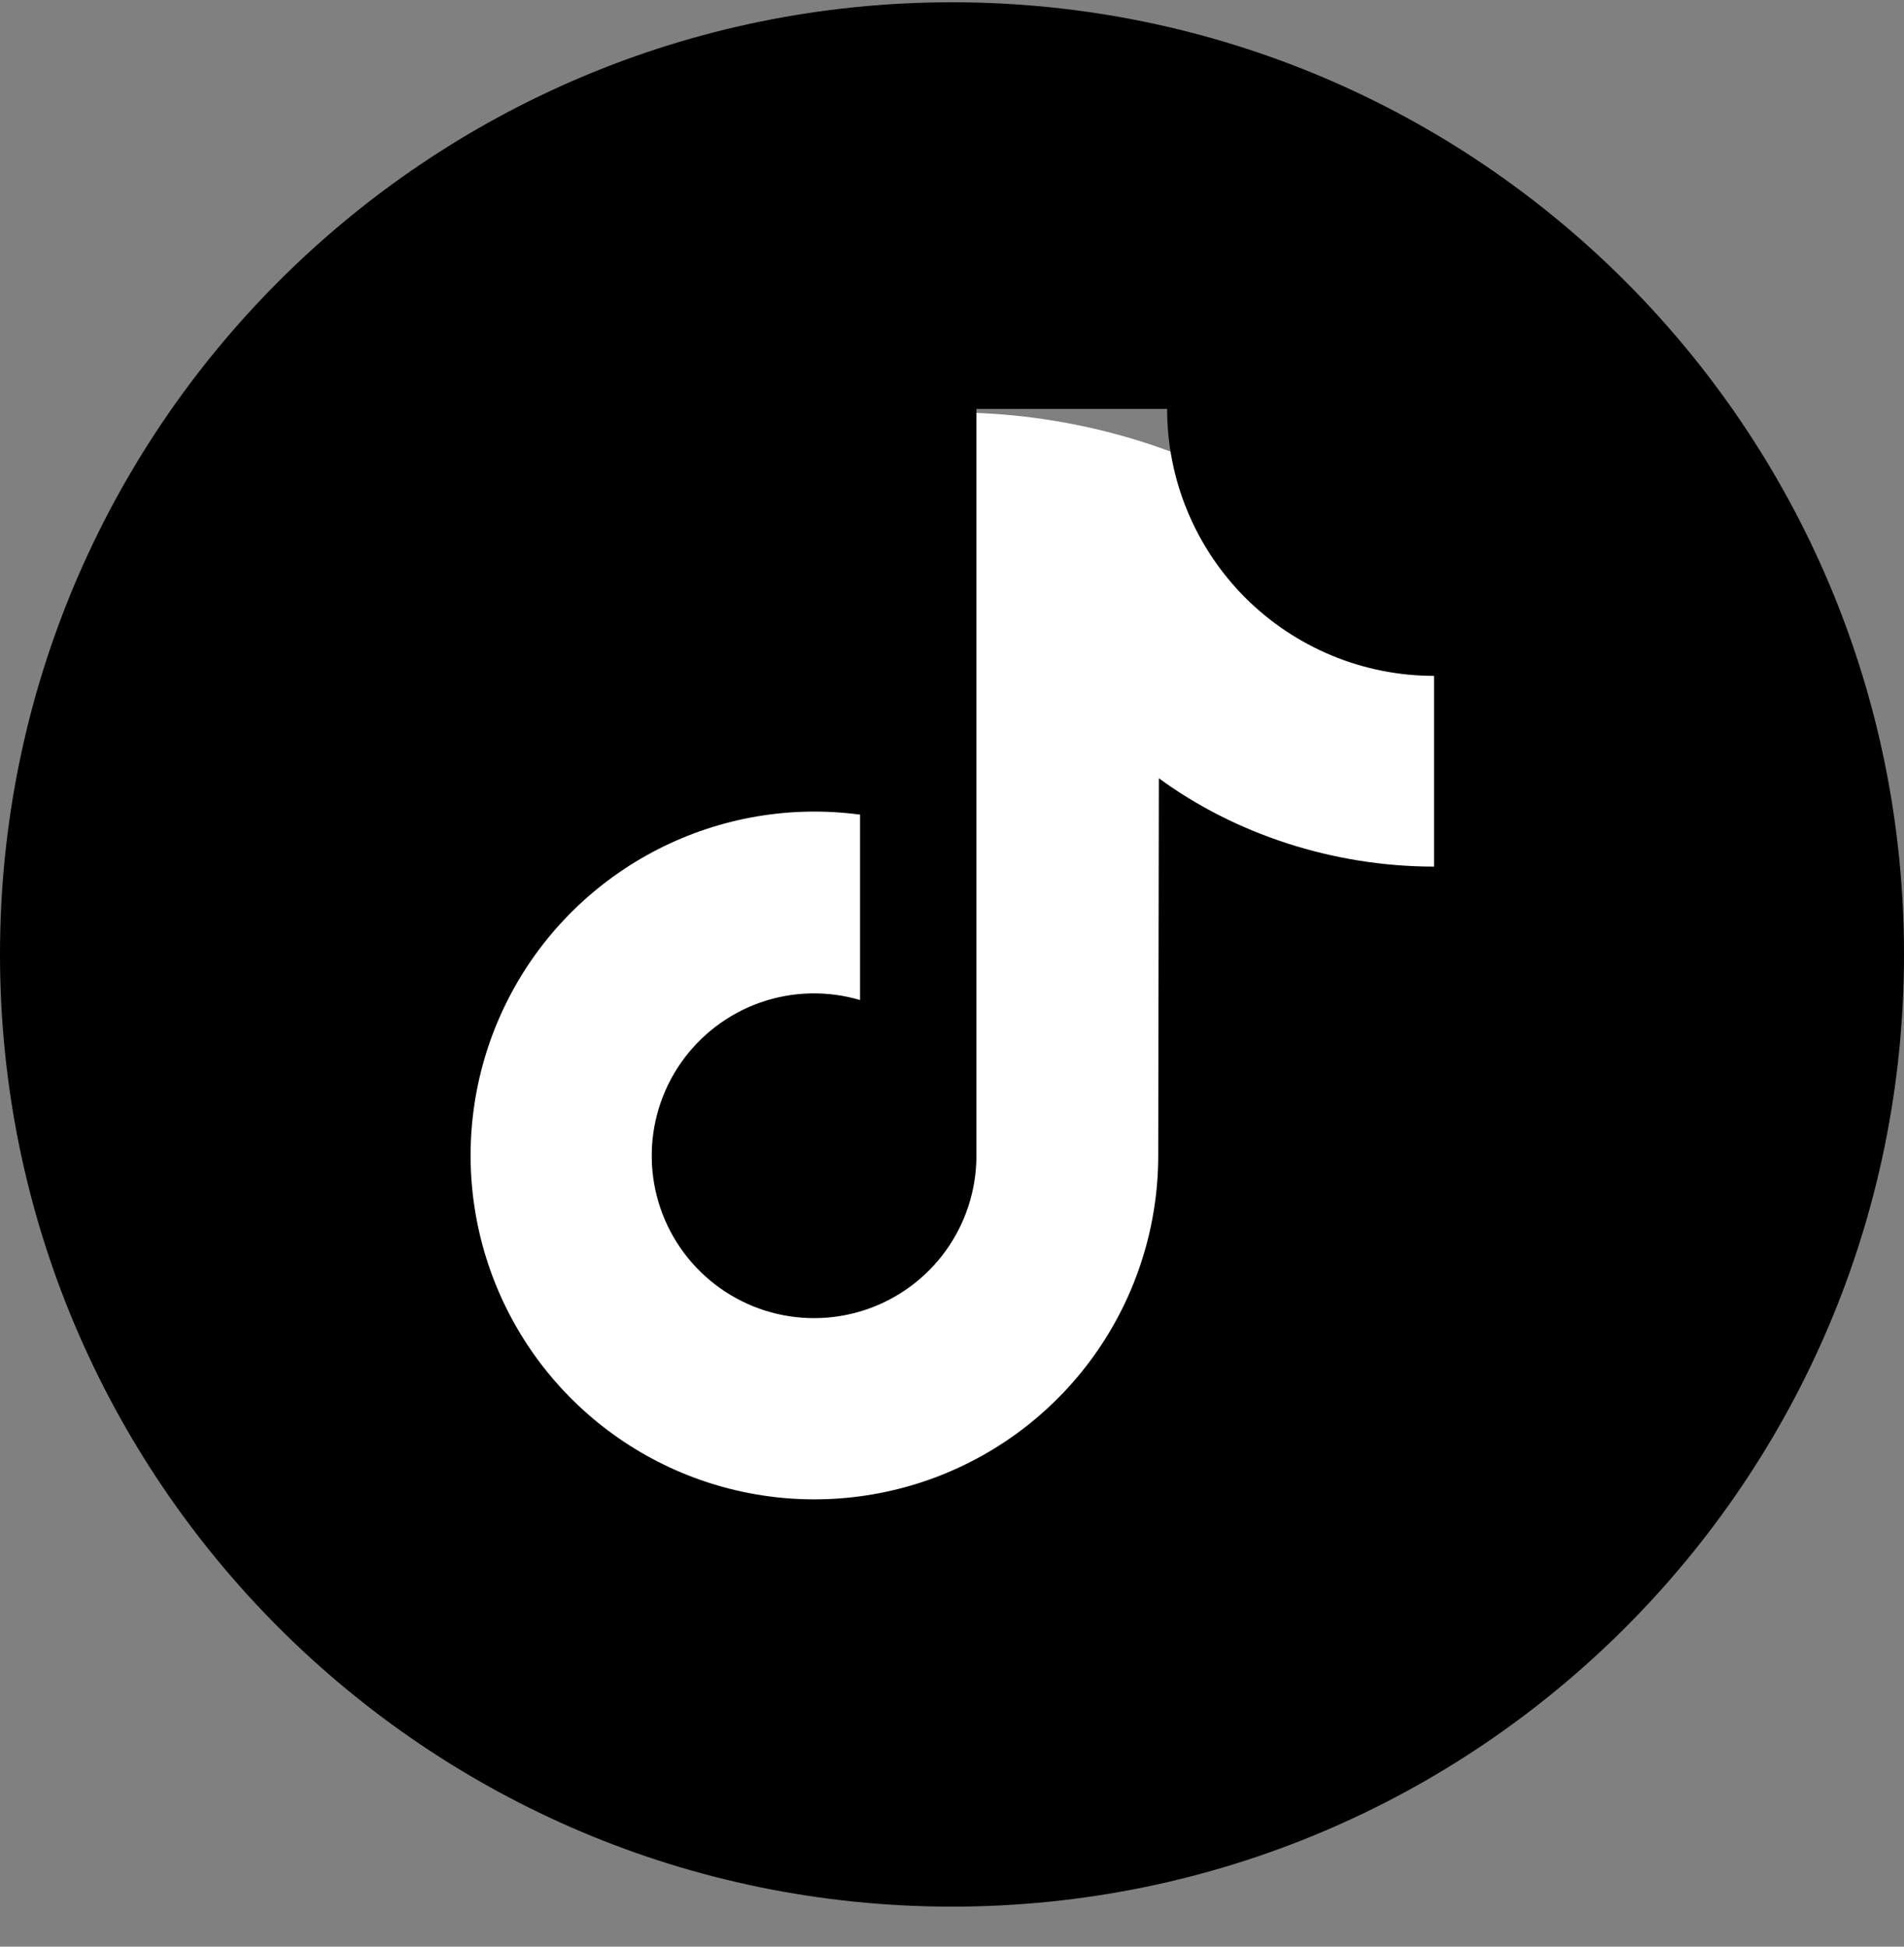 <svg width="45" height="46" viewBox="0 0 45 46" fill="none" xmlns="http://www.w3.org/2000/svg">
<rect x="0" y="0" width="45" height="46" fill="#808080" stroke="none"/>
<g clip-path="url(#clip0_1_556)">
<circle cx="22.5" cy="24.631" r="14.885" fill="white"/>
<path d="M22.5 0.054C10.074 0.054 0 10.127 0 22.554C0 34.98 10.074 45.054 22.5 45.054C34.926 45.054 45 34.98 45 22.554C45 10.127 34.926 0.054 22.5 0.054ZM33.892 20.478C31.503 20.478 29.178 19.703 27.389 18.39L27.374 27.311C27.373 28.964 26.867 30.578 25.925 31.936C24.983 33.294 23.649 34.333 22.101 34.913C20.553 35.493 18.865 35.588 17.262 35.184C15.659 34.78 14.218 33.897 13.13 32.652C12.042 31.408 11.36 29.861 11.174 28.218C10.988 26.576 11.307 24.916 12.089 23.459C12.871 22.003 14.079 20.82 15.551 20.068C17.023 19.316 18.689 19.03 20.327 19.25V23.631C19.555 23.403 18.729 23.423 17.969 23.69C17.209 23.957 16.552 24.457 16.091 25.118C15.631 25.78 15.39 26.569 15.404 27.375C15.417 28.181 15.684 28.962 16.166 29.607C16.649 30.253 17.322 30.73 18.091 30.972C18.86 31.213 19.685 31.206 20.45 30.952C21.215 30.698 21.88 30.21 22.352 29.556C22.823 28.903 23.077 28.117 23.077 27.311V9.663H27.584C27.584 10.492 27.747 11.312 28.064 12.077C28.381 12.842 28.846 13.538 29.431 14.124C30.017 14.709 30.713 15.174 31.478 15.491C32.243 15.808 33.064 15.971 33.892 15.971L33.892 20.478Z" fill="black"/>
</g>
<defs>
<clipPath id="clip0_1_556">
<rect width="45" height="45" fill="white" transform="translate(0 0.054)"/>
</clipPath>
</defs>
</svg>
